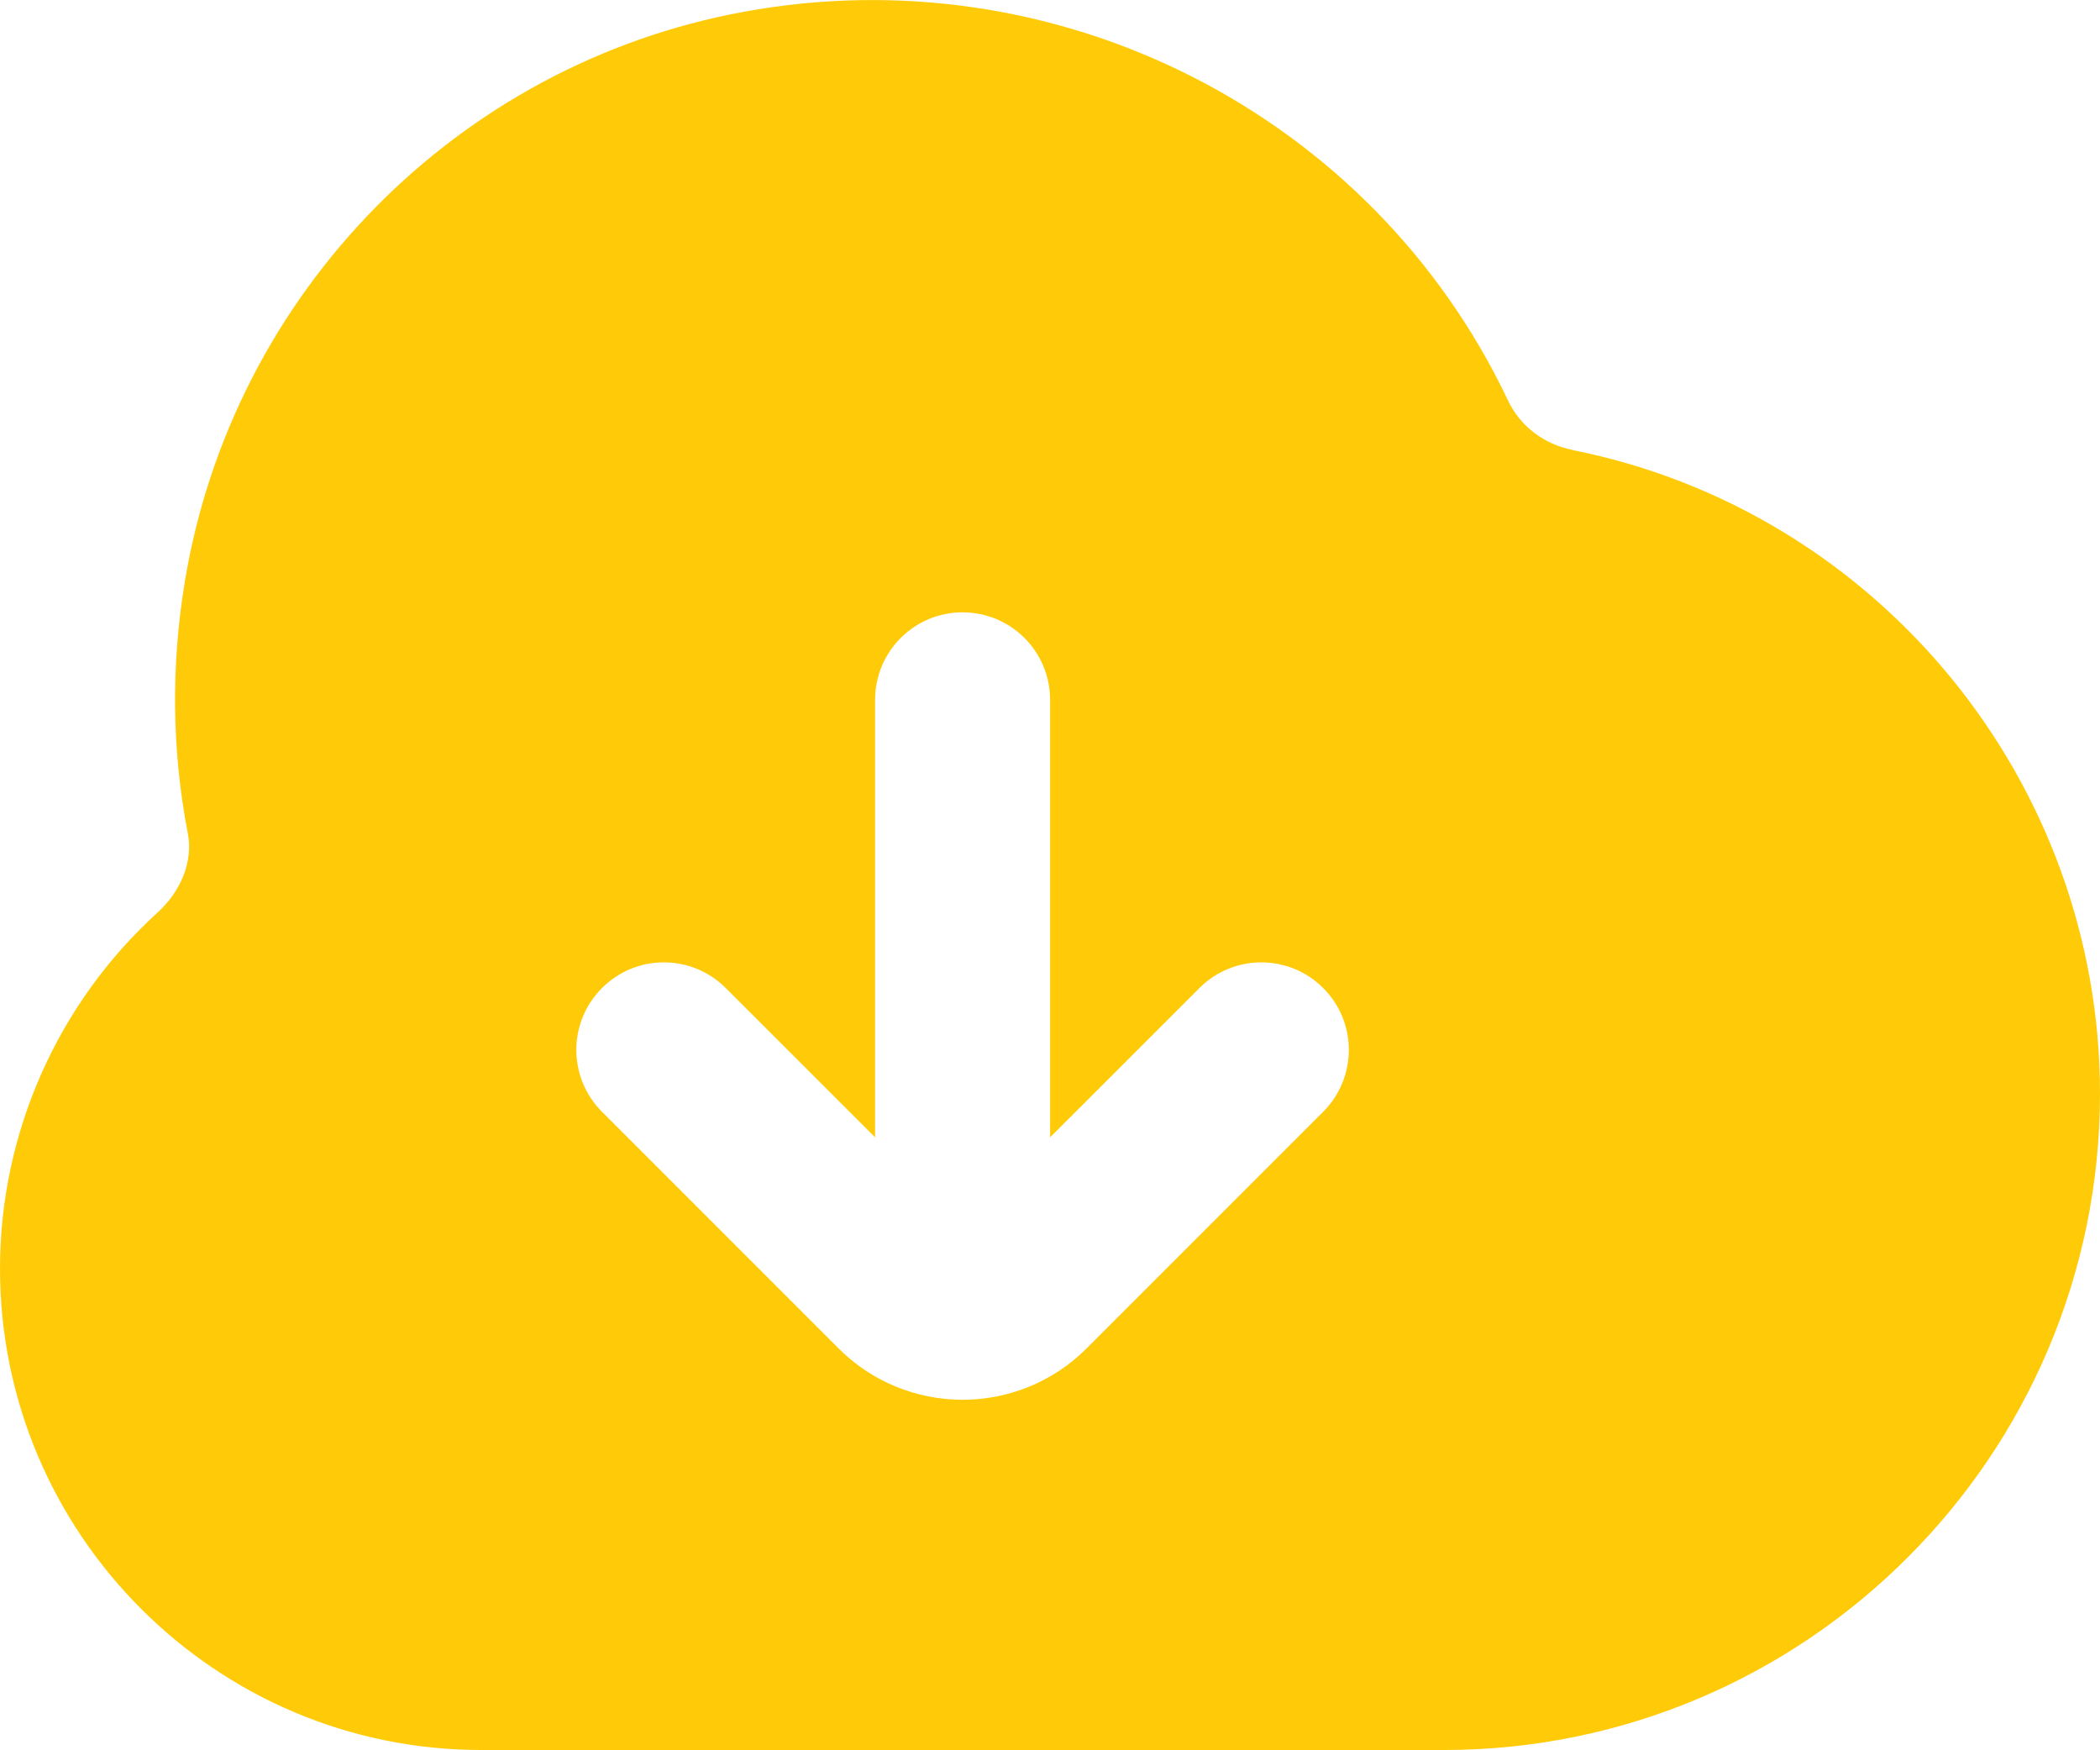 <?xml version="1.0" encoding="UTF-8"?>
<svg xmlns="http://www.w3.org/2000/svg" width="24" height="20" viewBox="0 0 24 20" fill="none">
  <path d="M17.975 5.142C17.643 5.076 17.372 4.869 17.233 4.573C15.681 1.302 12.09 -0.527 8.498 0.135C5.226 0.735 2.661 3.347 2.114 6.636C1.952 7.607 1.964 8.579 2.147 9.526C2.207 9.835 2.074 10.178 1.801 10.427C0.656 11.467 0 12.95 0 14.496C0 17.529 2.467 19.997 5.5 19.997H16.5C20.636 19.997 24 16.633 24 12.496C24 8.932 21.466 5.839 17.974 5.143L17.975 5.142ZM15.122 12.704L12.415 15.411C12.028 15.797 11.519 15.992 11.01 15.995L11.001 15.996L10.992 15.995C10.483 15.992 9.974 15.797 9.587 15.411L6.88 12.704C6.489 12.312 6.489 11.681 6.88 11.29C7.271 10.899 7.903 10.899 8.294 11.29L10.001 12.996V7.997C10.001 7.444 10.449 6.997 11.001 6.997C11.553 6.997 12.001 7.444 12.001 7.997V12.996L13.708 11.29C14.099 10.899 14.731 10.899 15.122 11.29C15.513 11.681 15.513 12.312 15.122 12.704Z" fill="#FFCB08"></path>
</svg>
